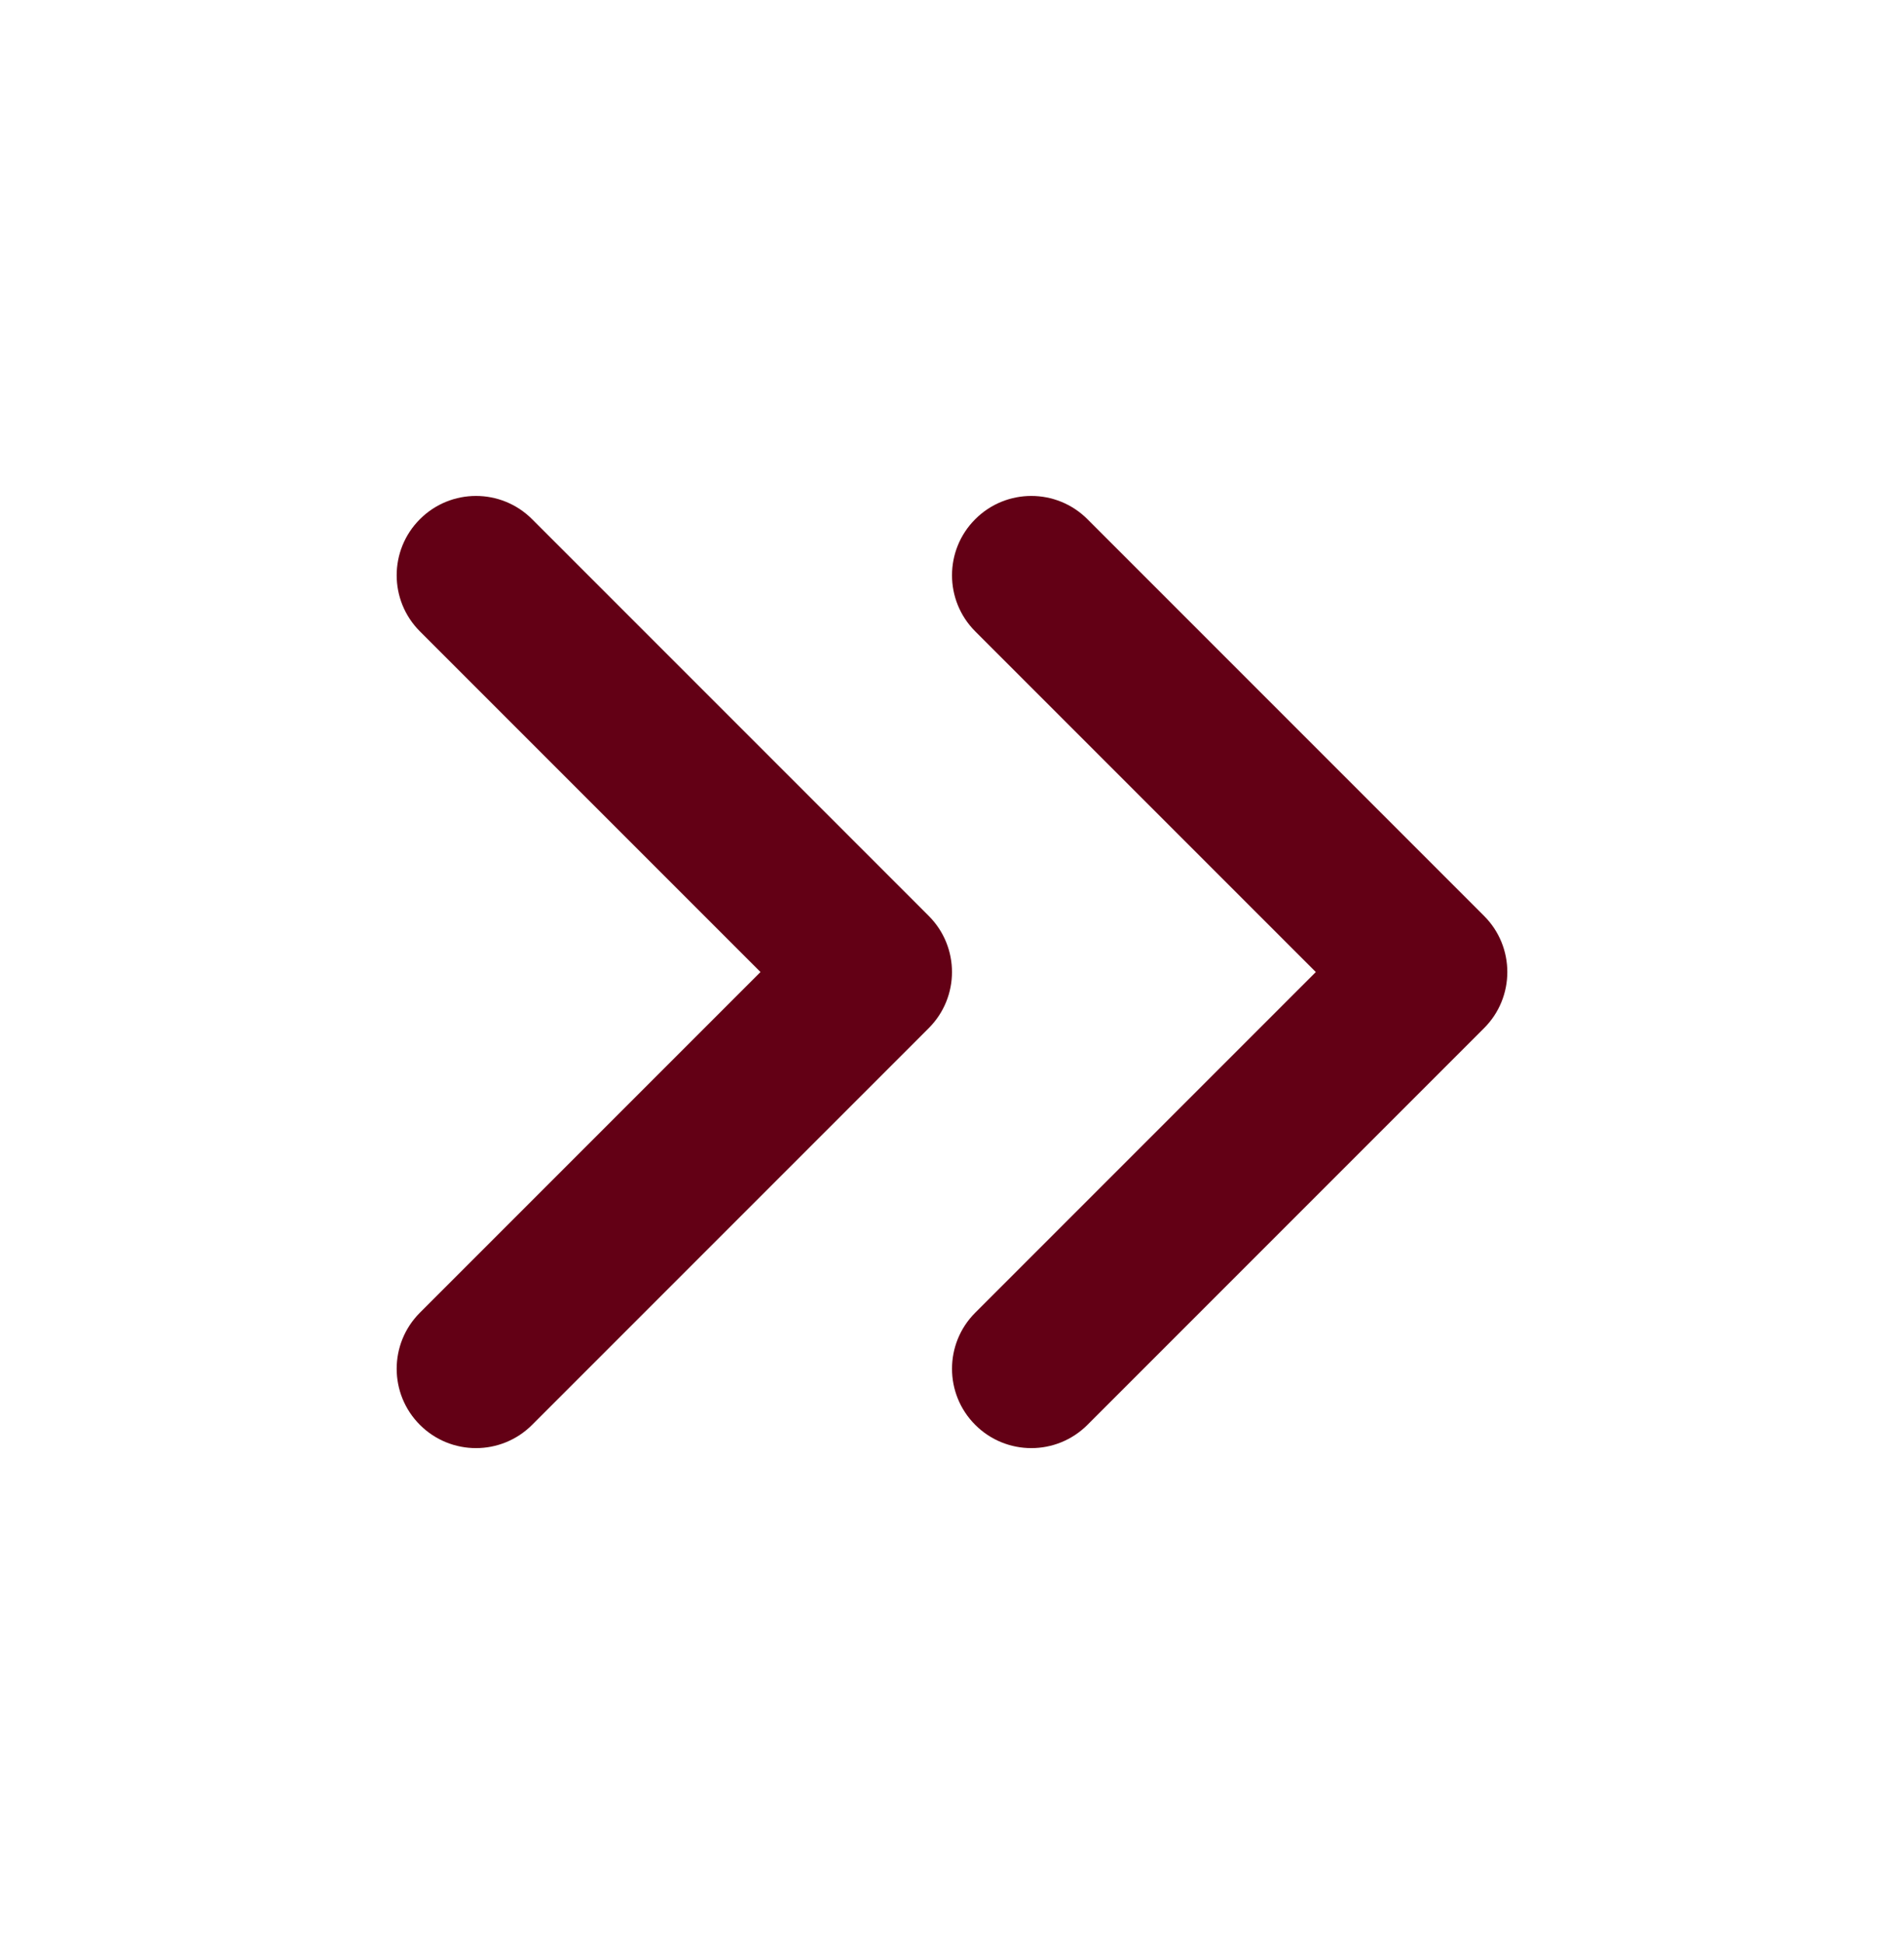 <svg width="48" height="49" viewBox="0 0 48 49" fill="none" xmlns="http://www.w3.org/2000/svg">
<path fill-rule="evenodd" clip-rule="evenodd" d="M10.586 13.086C11.367 12.305 12.633 12.305 13.414 13.086L23.414 23.086C24.195 23.867 24.195 25.133 23.414 25.914L13.414 35.914C12.633 36.695 11.367 36.695 10.586 35.914C9.805 35.133 9.805 33.867 10.586 33.086L19.172 24.5L10.586 15.914C9.805 15.133 9.805 13.867 10.586 13.086ZM24.586 13.086C25.367 12.305 26.633 12.305 27.414 13.086L37.414 23.086C38.195 23.867 38.195 25.133 37.414 25.914L27.414 35.914C26.633 36.695 25.367 36.695 24.586 35.914C23.805 35.133 23.805 33.867 24.586 33.086L33.172 24.5L24.586 15.914C23.805 15.133 23.805 13.867 24.586 13.086Z" fill="#630015"/>
</svg>
